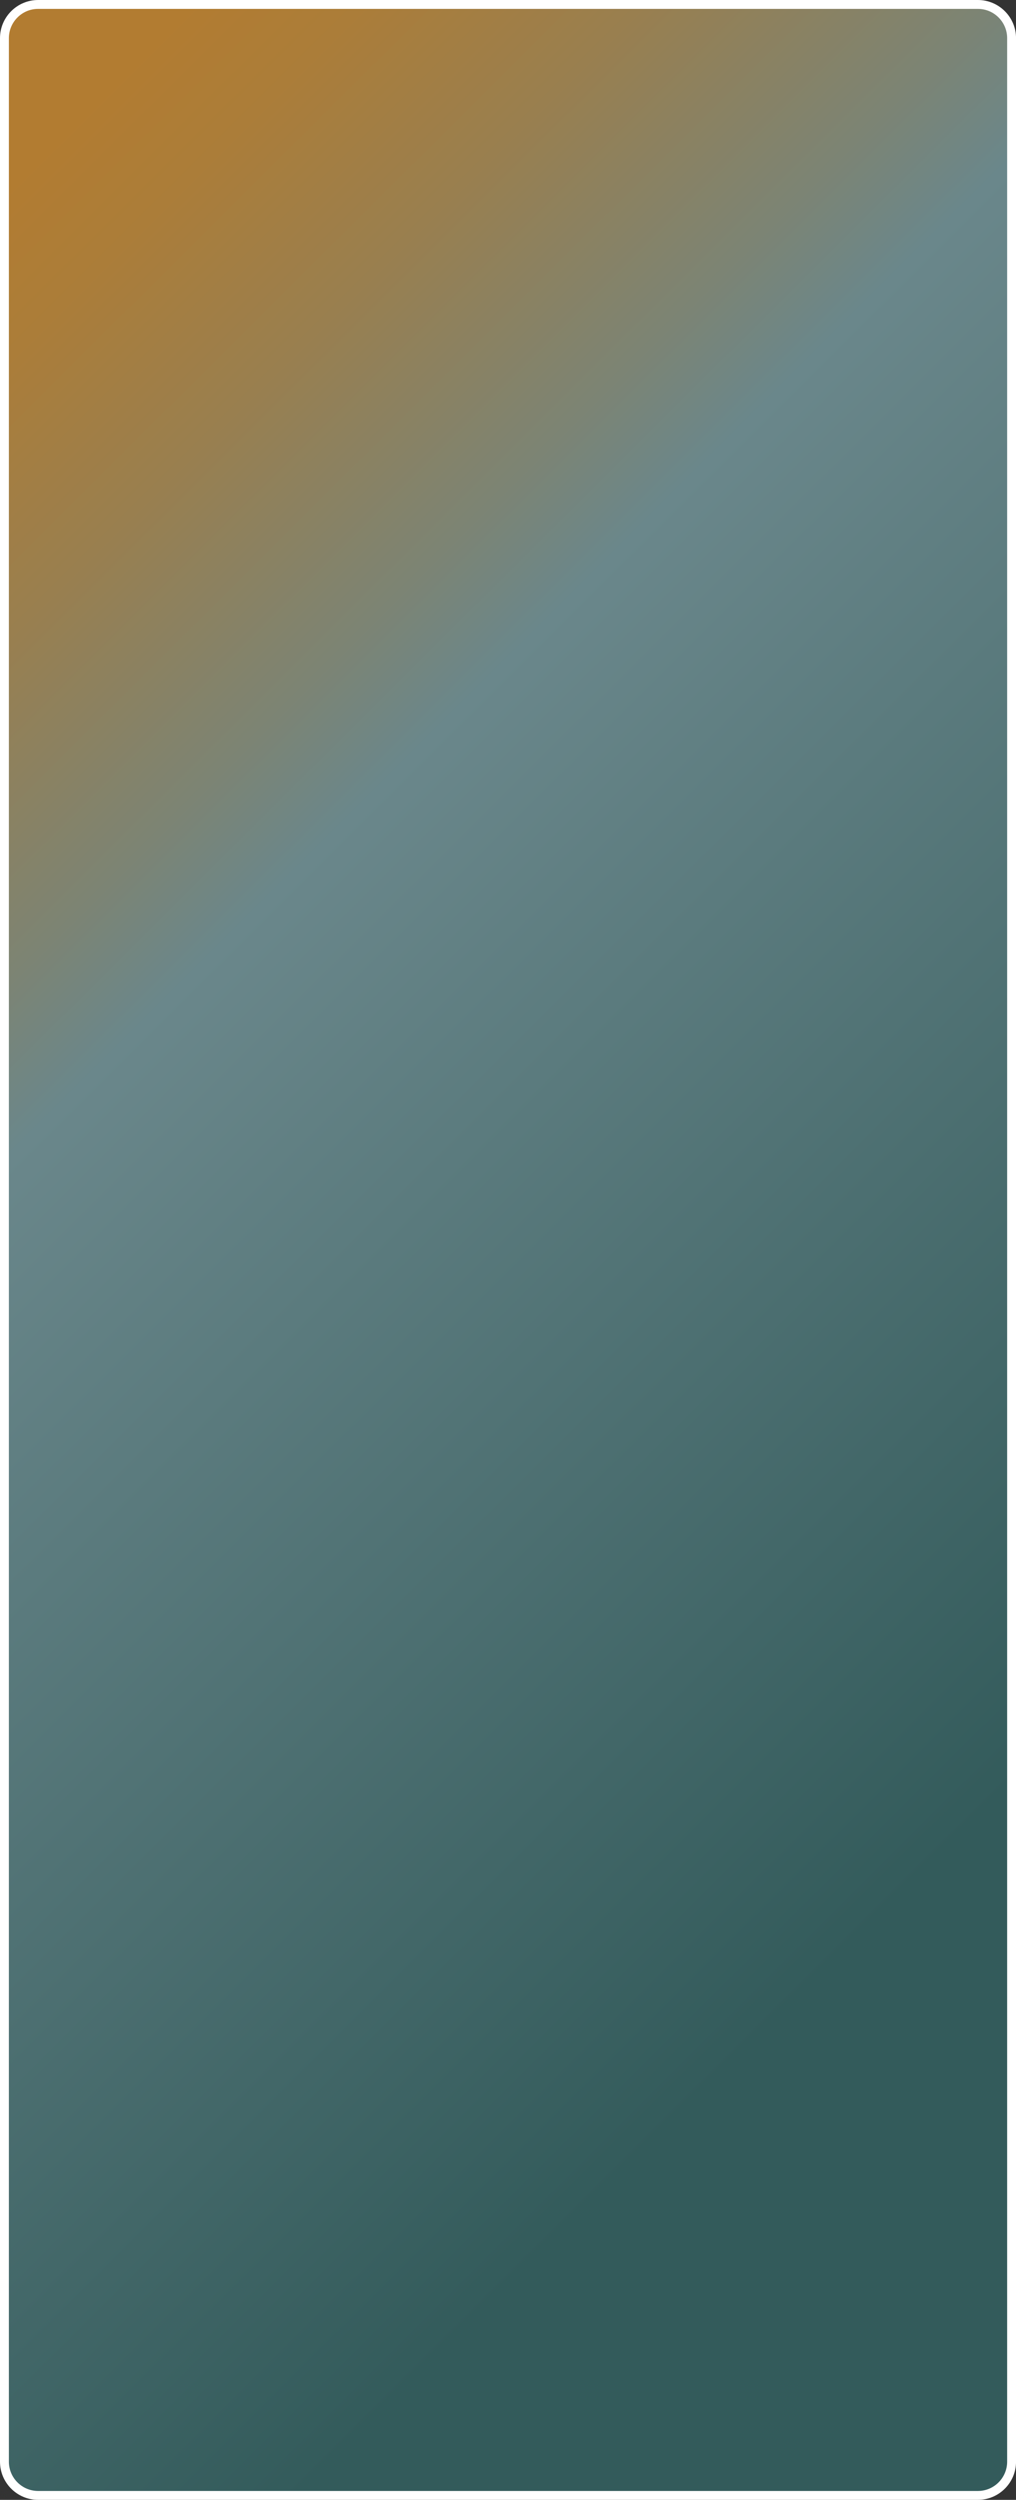 <svg width="333" height="819" viewBox="0 0 333 819" fill="none" xmlns="http://www.w3.org/2000/svg">
<rect x="0" y="0" width="333" height="819" fill="#333333" stroke="none"/>
<path d="M320.5 1.456H12.5C6.4 1.456 1.456 6.403 1.456 12.504V806.496C1.456 812.597 6.4 817.544 12.5 817.544H320.5C326.6 817.544 331.544 812.597 331.544 806.496V12.504C331.544 6.403 326.6 1.456 320.5 1.456Z" fill="url(#paint0_linear_296_4573)"/>
<path d="M12.5 819C5.61 819 0 813.389 0 806.496V12.504C0 5.611 5.61 0 12.5 0H320.51C327.4 0 333.01 5.611 333.01 12.504V806.496C333.01 813.389 327.4 819 320.51 819H12.5ZM12.5 2.912C7.211 2.912 2.912 7.213 2.912 12.504V806.496C2.912 811.787 7.211 816.088 12.5 816.088H320.51C325.799 816.088 330.098 811.787 330.098 806.496V12.504C330.098 7.213 325.799 2.912 320.51 2.912H12.5Z" fill="white"/>
<defs>
<linearGradient id="paint0_linear_296_4573" x1="-119.244" y1="125.158" x2="449.444" y2="696.648" gradientUnits="userSpaceOnUse">
<stop offset="0.05" stop-color="#B27C31"/>
<stop offset="0.1" stop-color="#AB7D39"/>
<stop offset="0.18" stop-color="#997F4F"/>
<stop offset="0.28" stop-color="#7C8474"/>
<stop offset="0.33" stop-color="#6A878B"/>
<stop offset="0.8" stop-color="#335B5B"/>
</linearGradient>
</defs>
</svg>
